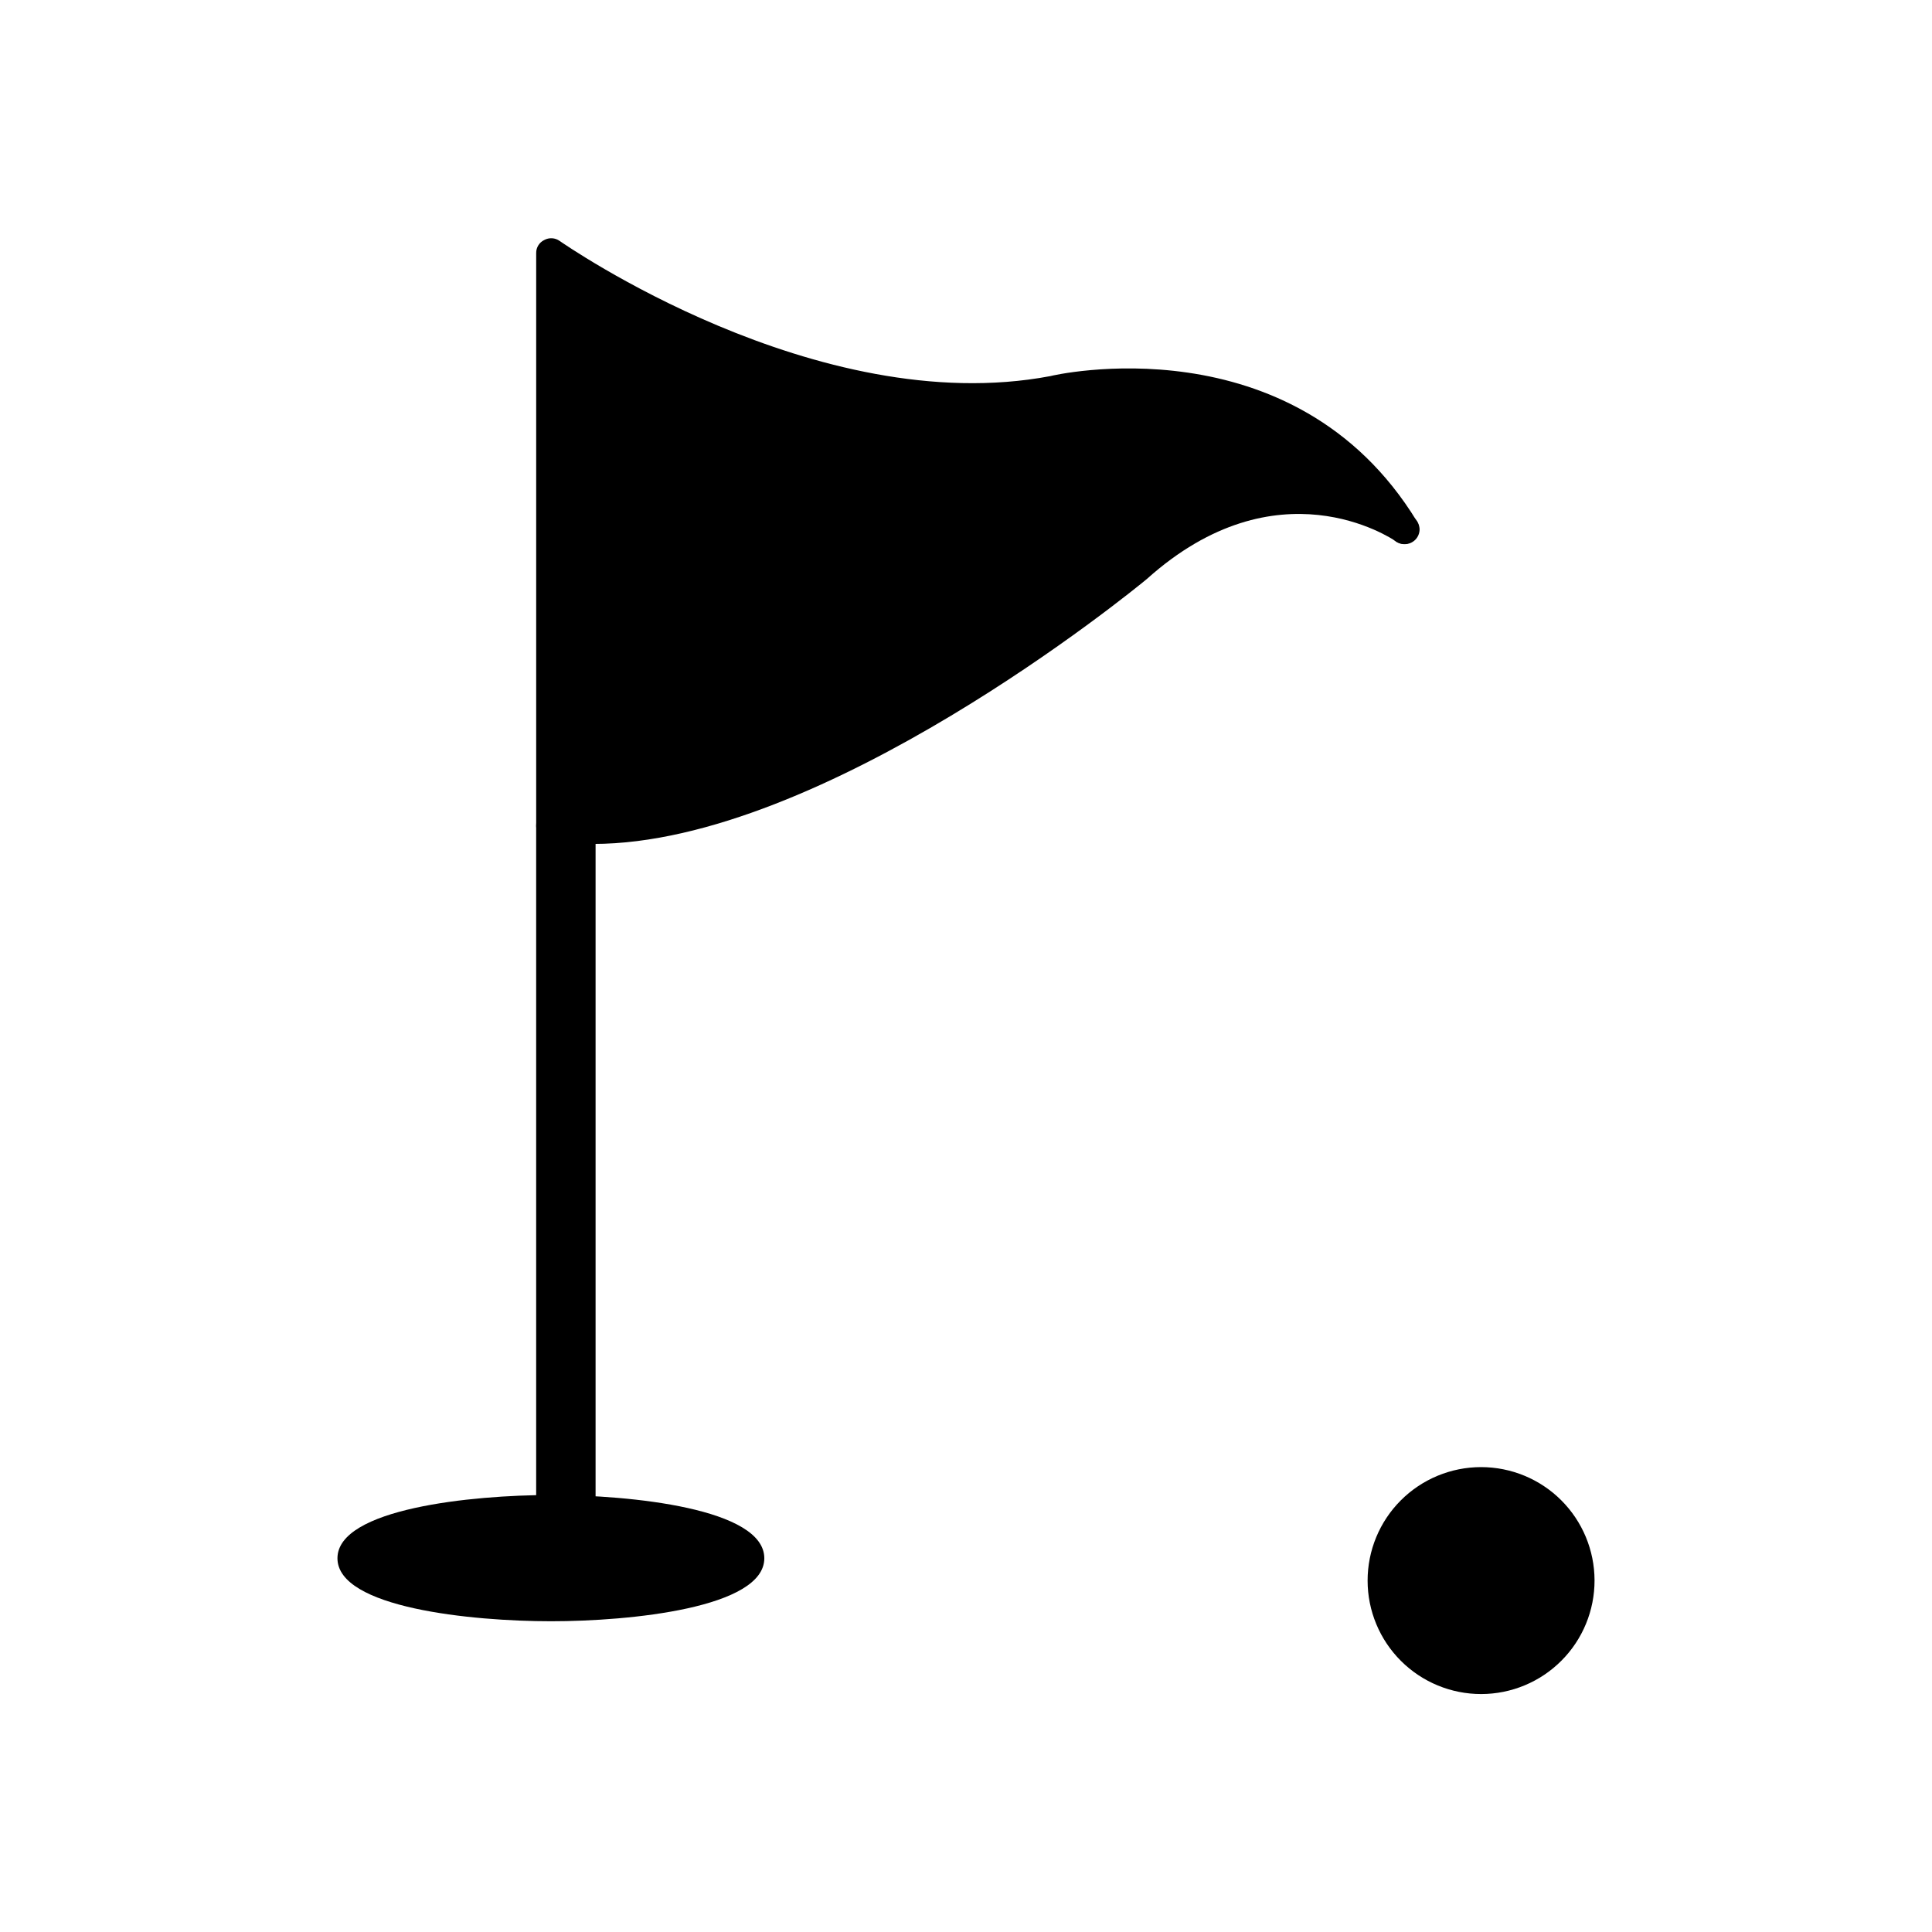 <?xml version="1.0" encoding="UTF-8"?>
<!-- Uploaded to: ICON Repo, www.svgrepo.com, Generator: ICON Repo Mixer Tools -->
<svg fill="#000000" width="800px" height="800px" version="1.1" viewBox="144 144 512 512" xmlns="http://www.w3.org/2000/svg">
 <g>
  <path d="m293.96 551.98c-4.348 0-7.871-3.523-7.871-7.871v-181.23c0-4.348 3.523-7.871 7.871-7.871 4.348 0 7.875 3.523 7.875 7.871v181.23c0 2.086-0.832 4.09-2.309 5.566-1.477 1.473-3.477 2.305-5.566 2.305z"/>
  <path d="m518.79 287.04c-1.32 1.293-3.375 1.461-4.883 0.395-1.34-0.867-31.41-21.02-65.969 9.996-3.777 3.148-85.961 70.219-146.73 70.219-3.953 0.004-7.902-0.312-11.805-0.945-1.898-0.305-3.293-1.938-3.309-3.856v-151.77c-0.031-1.473 0.801-2.824 2.125-3.465 1.297-0.715 2.891-0.625 4.094 0.238 0.707 0.473 68.016 47.547 130.05 35.816 0.395-0.156 64.395-15.113 97.141 38.496 0.938 1.59 0.645 3.621-0.707 4.879z"/>
  <path d="m516.27 288.21c-2.195 0.043-4.012-1.699-4.055-3.894-0.043-2.195 1.699-4.012 3.894-4.055 2.223 0.023 4.027 1.793 4.094 4.016 0 1.043-0.414 2.043-1.152 2.781s-1.738 1.152-2.781 1.152z"/>
  <path d="m346.55 556.96c0 13.145-35.504 16.688-56.52 16.688-21.02 0-56.602-3.543-56.602-16.688 0-13.145 35.582-16.766 56.602-16.766 21.016 0 56.52 3.543 56.52 16.766z"/>
  <path d="m566.57 562.79c0.02 7.981-3.129 15.641-8.762 21.293-5.629 5.656-13.277 8.844-21.258 8.855-7.981 0.016-15.637-3.144-21.285-8.781-5.652-5.633-8.832-13.285-8.836-21.262-0.008-7.981 3.156-15.637 8.797-21.281 5.641-5.644 13.293-8.816 21.273-8.816 7.961 0 15.598 3.156 21.234 8.777 5.637 5.625 8.816 13.254 8.836 21.215z"/>
 </g>
</svg>